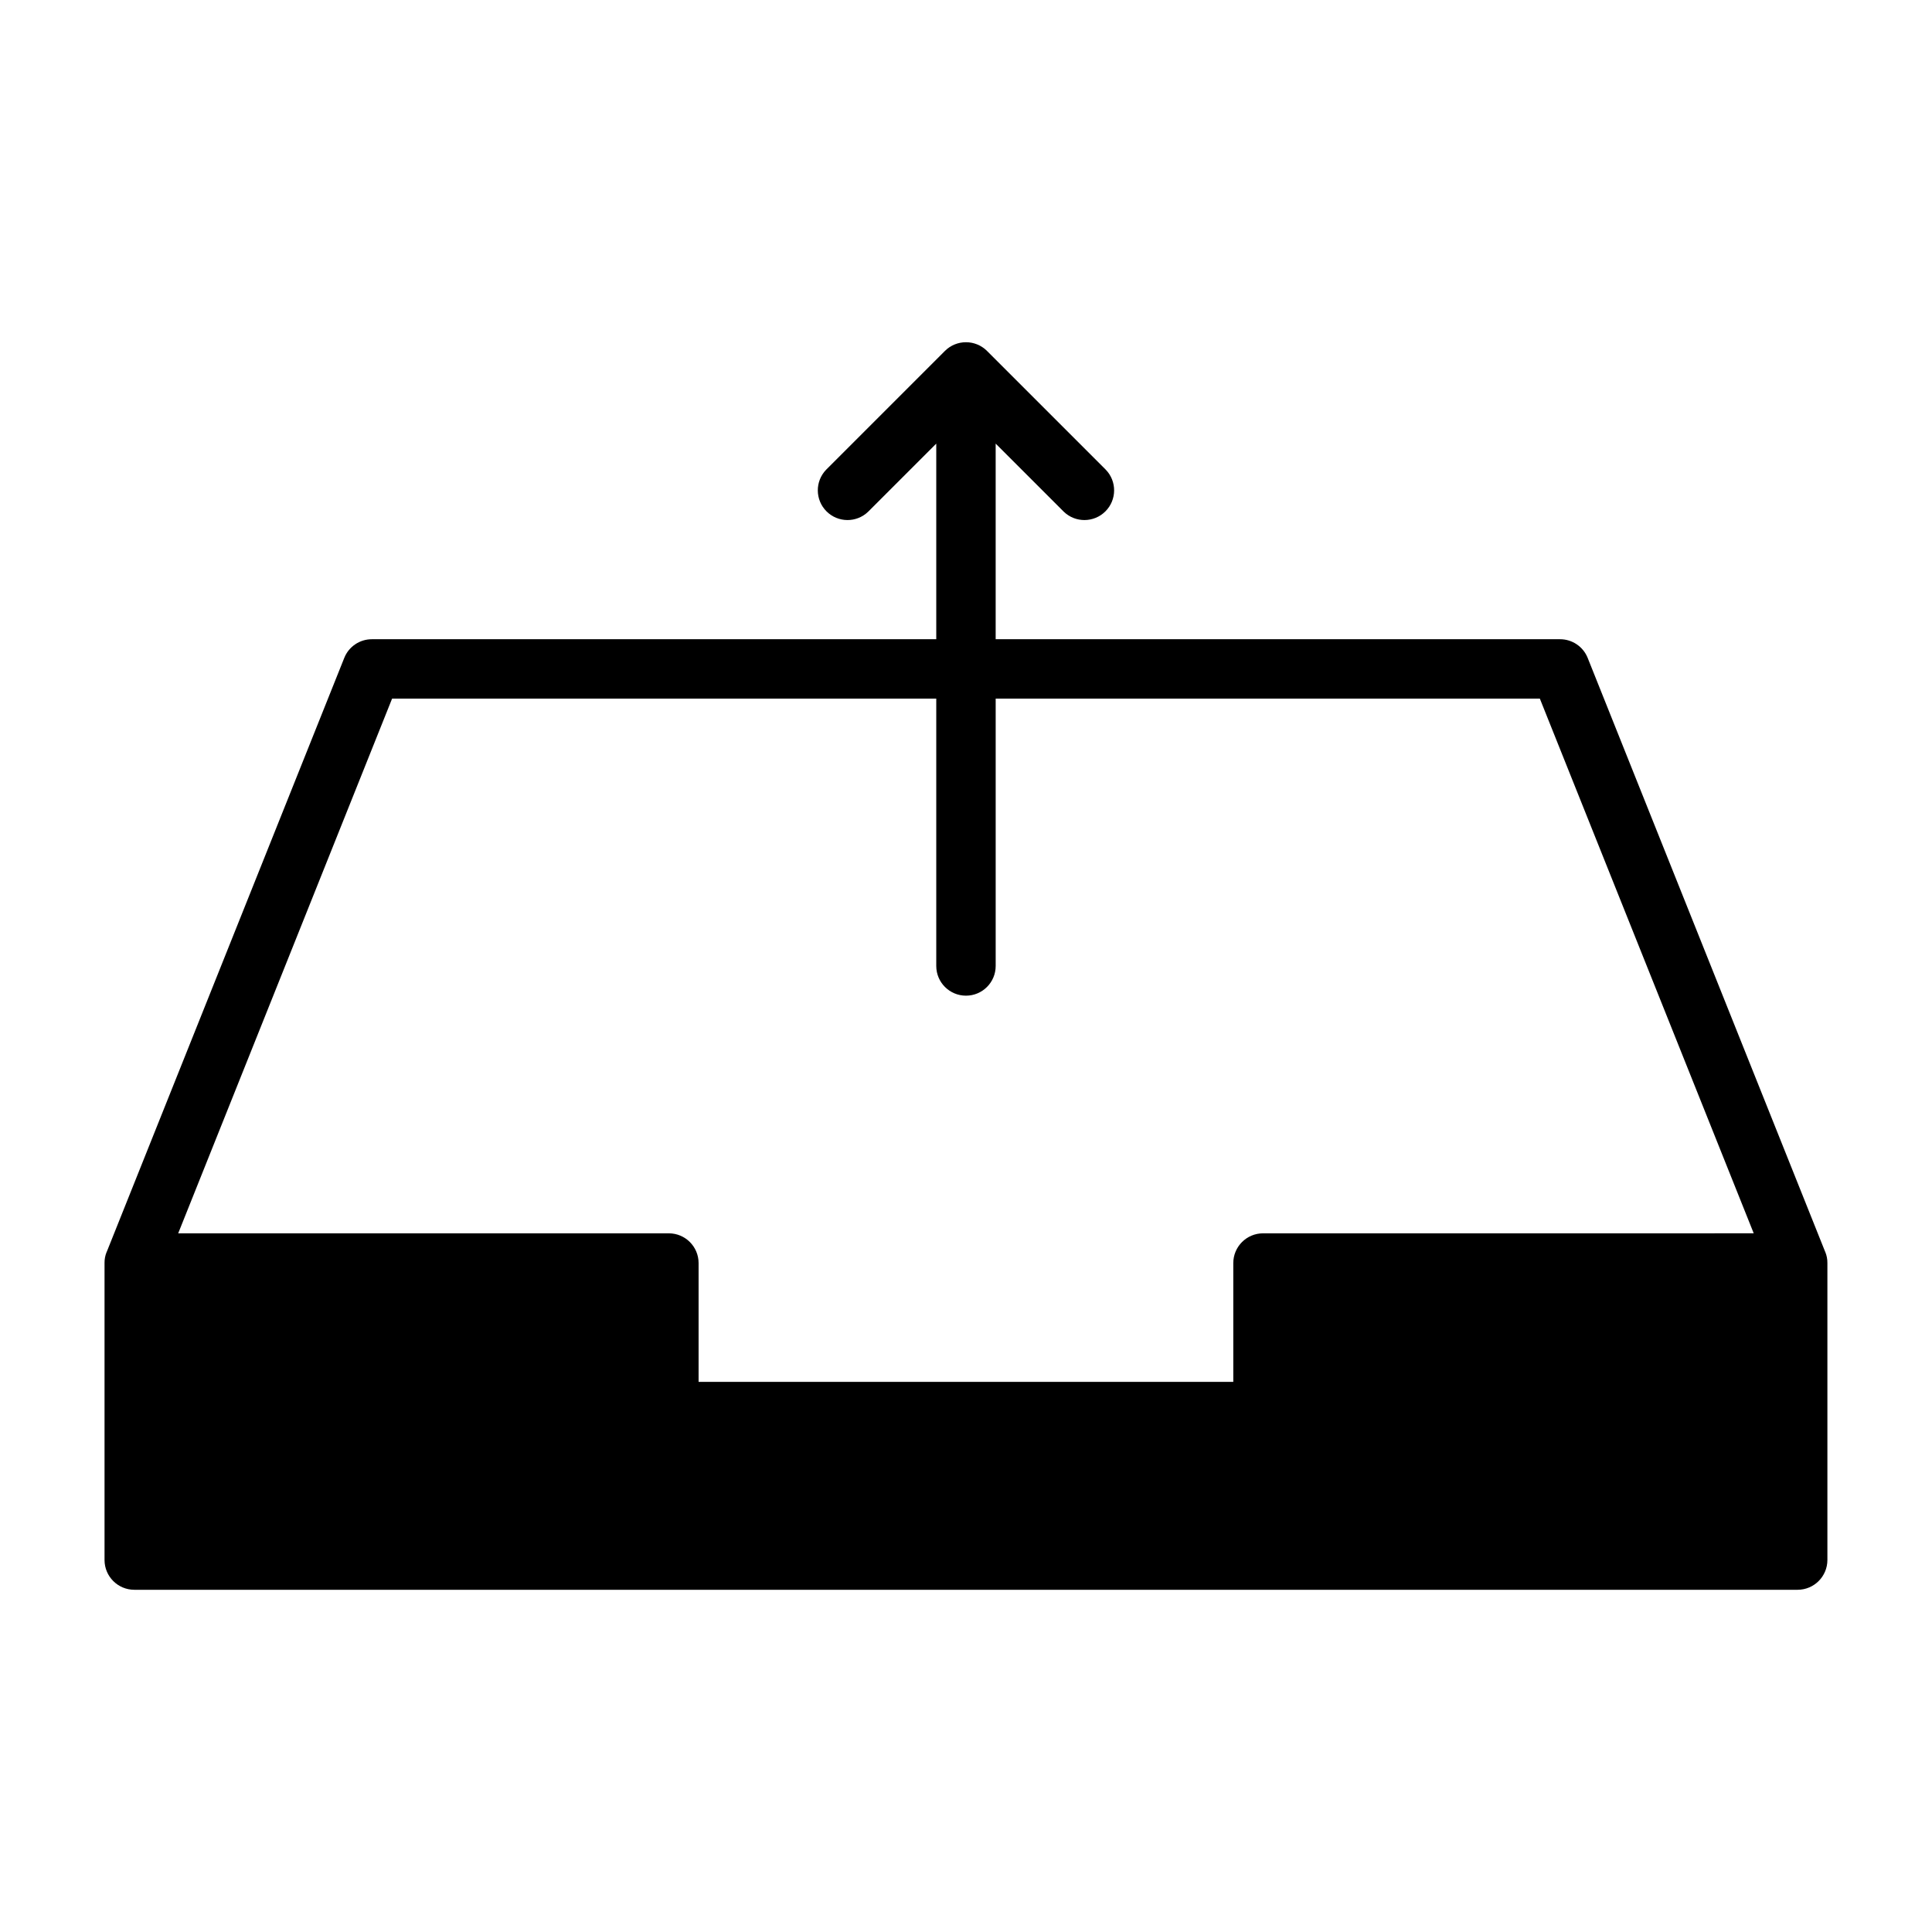 <?xml version="1.0" encoding="UTF-8"?>
<!-- Uploaded to: SVG Repo, www.svgrepo.com, Generator: SVG Repo Mixer Tools -->
<svg fill="#000000" width="800px" height="800px" version="1.1" viewBox="144 144 512 512" xmlns="http://www.w3.org/2000/svg">
 <path d="m627.73 475.8-0.078-0.156-62.895-157.28c-1.195-3-4.098-4.965-7.324-4.961h-149.57v-51.844l18.051 18.051c3.09 2.981 7.996 2.938 11.035-0.098 3.035-3.035 3.078-7.945 0.094-11.035l-31.484-31.484h0.004c-3.082-3.066-8.062-3.066-11.145 0l-31.48 31.484c-2.984 3.09-2.941 8 0.094 11.035 3.039 3.035 7.949 3.078 11.035 0.098l18.051-18.051v51.844h-149.57c-3.227-0.004-6.129 1.961-7.32 4.961l-62.898 157.28-0.078 0.156c-0.379 0.926-0.566 1.914-0.551 2.914v78.719c0.012 4.344 3.527 7.859 7.871 7.875h440.83c4.344-0.016 7.859-3.531 7.875-7.875v-78.719c0.012-1-0.176-1.988-0.555-2.914zm-379.82-146.66h144.21v70.852c0 4.348 3.527 7.871 7.875 7.871s7.871-3.523 7.871-7.871v-70.852h144.21l56.68 141.7-130.05 0.004c-4.344 0.012-7.859 3.527-7.871 7.871v31.488h-141.7v-31.488c-0.012-4.344-3.527-7.859-7.871-7.871h-130.04z"/>
</svg>
